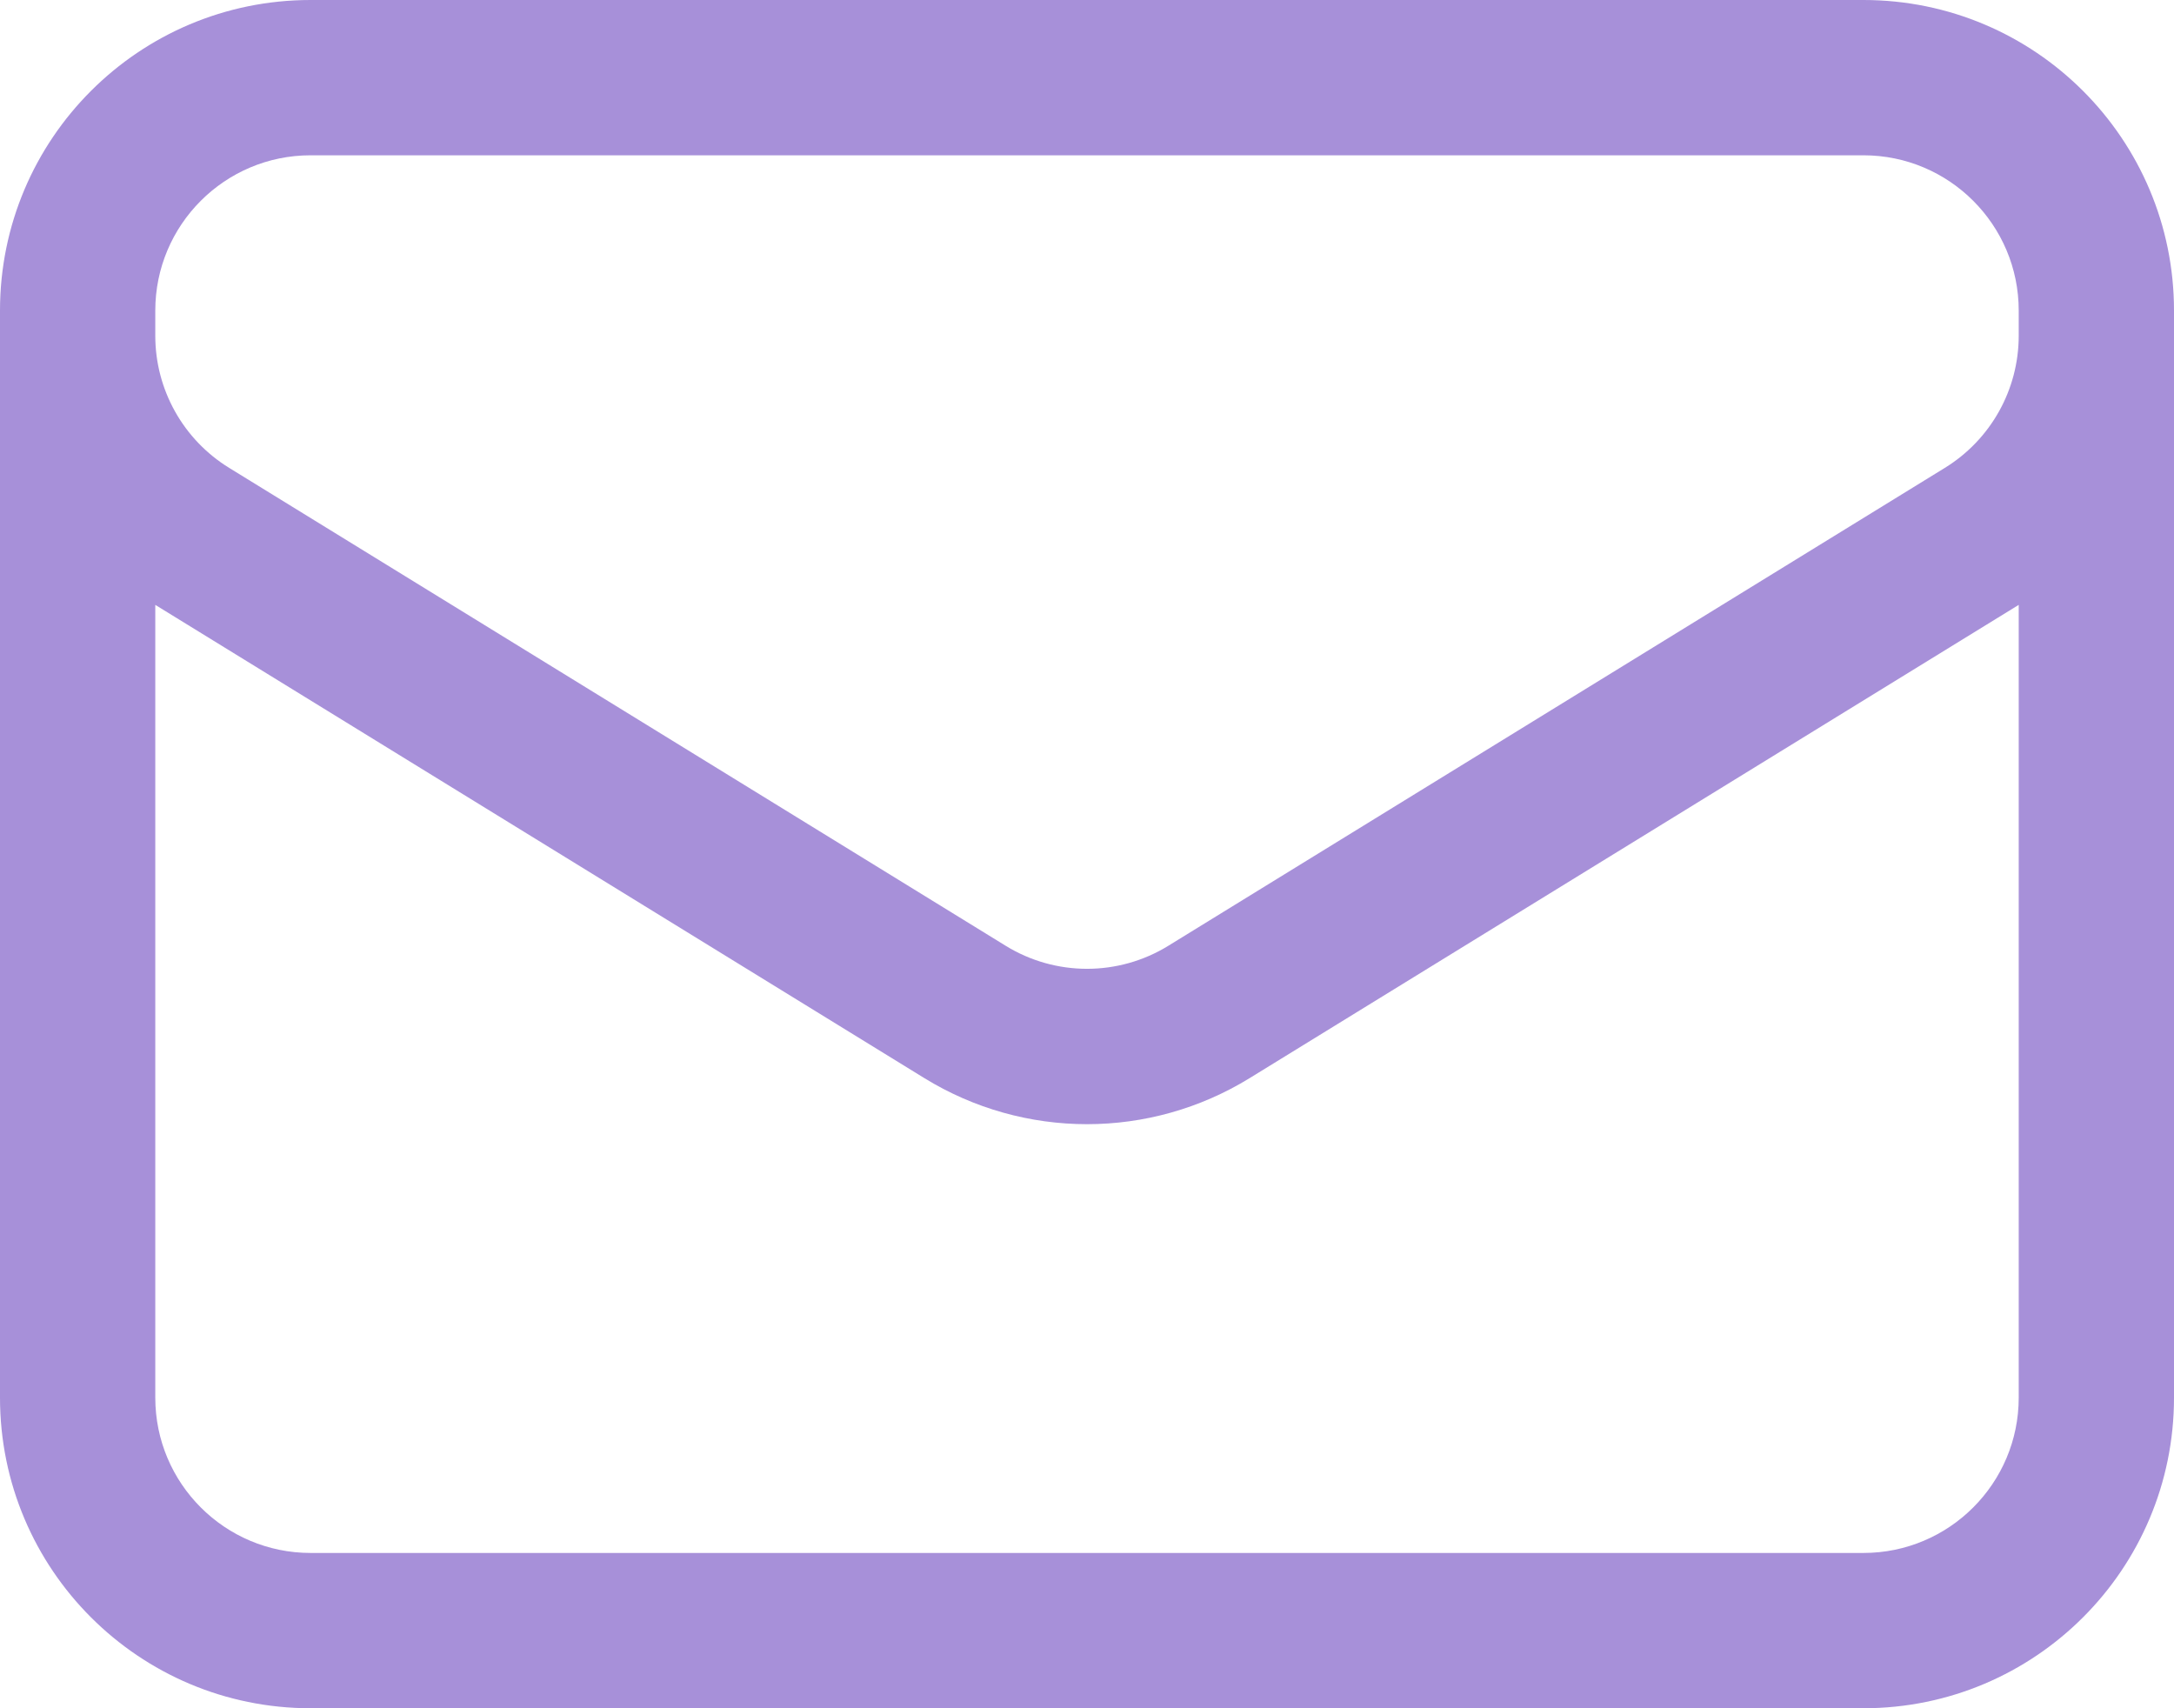 <?xml version="1.0" encoding="utf-8"?>
<svg xmlns="http://www.w3.org/2000/svg" fill="none" height="100%" overflow="visible" preserveAspectRatio="none" style="display: block;" viewBox="0 0 14 11" width="100%">
<path clip-rule="evenodd" d="M0 2C0 0.895 0.895 0 2 0H12C13.105 0 14 0.895 14 2V9C14 10.105 13.105 11 12 11H2C0.895 11 0 10.105 0 9V2ZM1 2V2.162C1 2.509 1.18 2.831 1.476 3.013L6.476 6.09C6.797 6.288 7.203 6.288 7.524 6.09L12.524 3.013C12.82 2.831 13 2.509 13 2.162V2C13 1.448 12.552 1 12 1H2C1.448 1 1 1.448 1 2ZM13 3.895L8.048 6.942C7.405 7.338 6.595 7.338 5.952 6.942L1 3.895V9C1 9.552 1.448 10 2 10H12C12.552 10 13 9.552 13 9V3.895Z" fill="#A790D9" fill-rule="evenodd" id="Union"/>
</svg>
